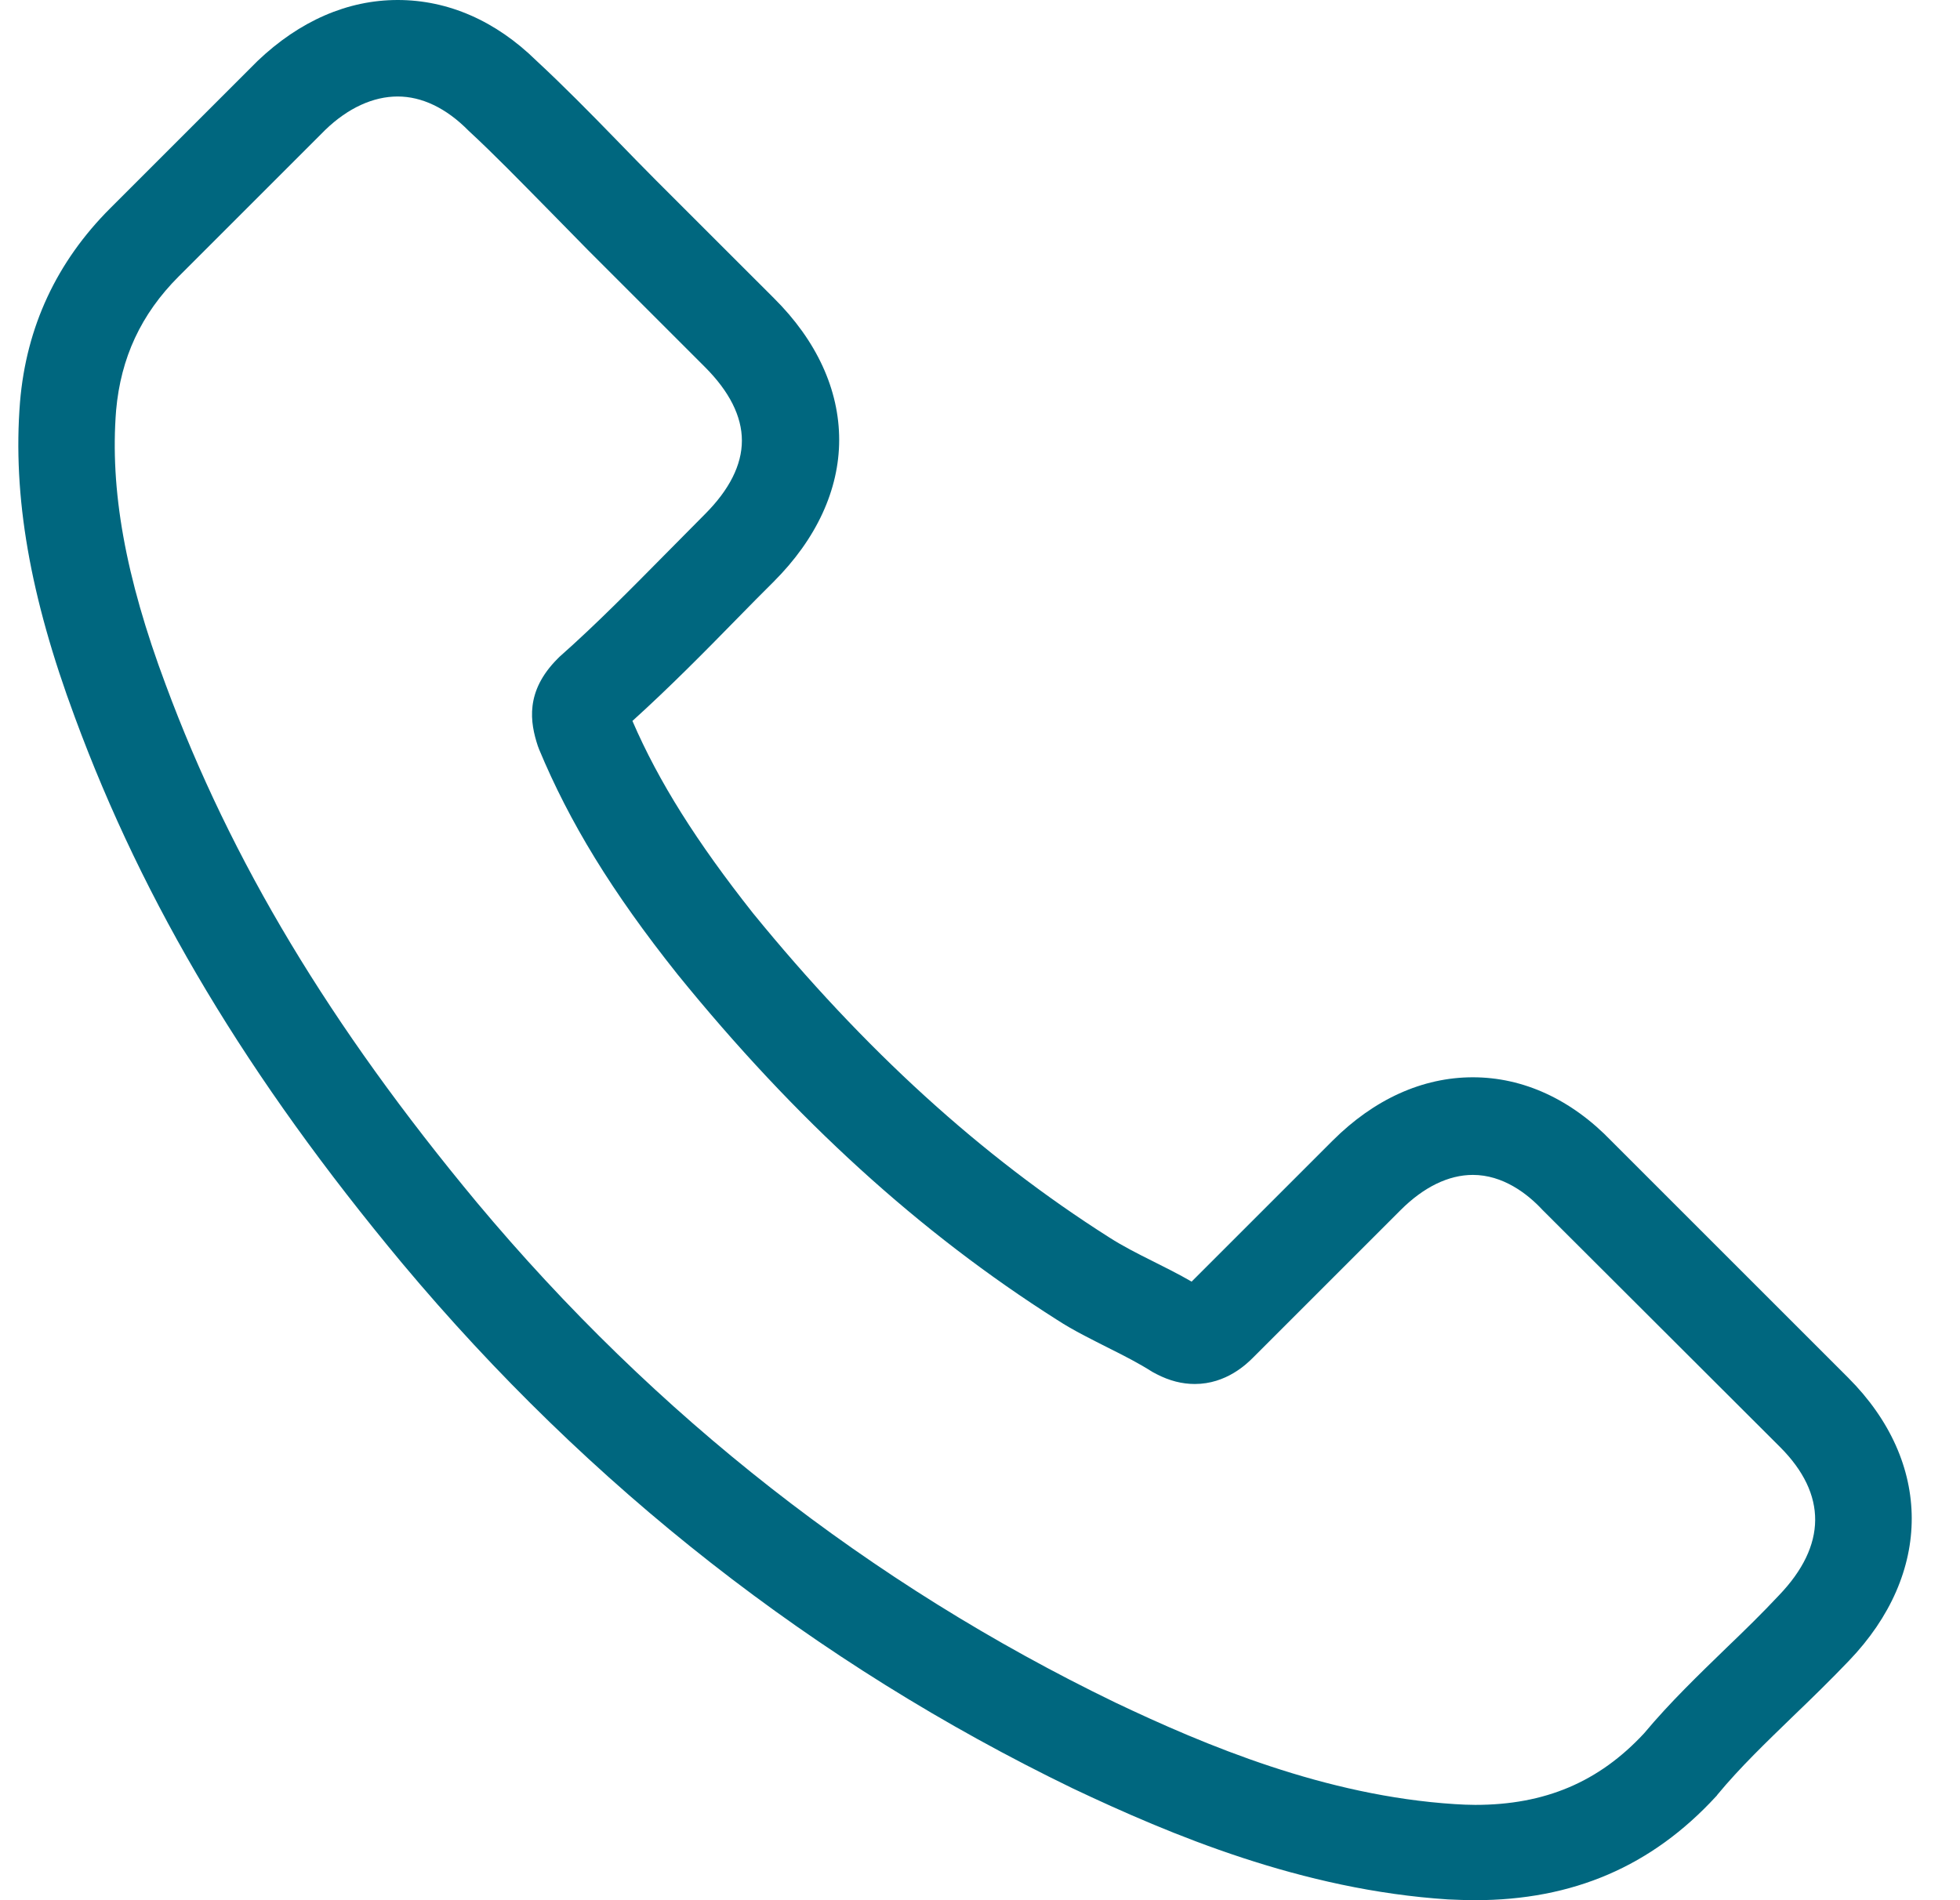 <?xml version="1.0" encoding="UTF-8"?>
<svg xmlns="http://www.w3.org/2000/svg" width="33" height="32" viewBox="0 0 33 32" fill="none">
  <g clip-path="url(#clip0_2871_11860)">
    <path d="M6.769 21.271C9.925 25.044 13.724 28.015 18.061 30.117C19.712 30.899 21.92 31.828 24.38 31.987C24.532 31.993 24.678 32 24.831 32C26.482 32 27.808 31.43 28.889 30.256C28.896 30.25 28.909 30.236 28.916 30.223C29.3 29.759 29.738 29.341 30.195 28.897C30.507 28.598 30.825 28.287 31.13 27.968C32.542 26.497 32.542 24.627 31.117 23.201L27.132 19.216C26.456 18.513 25.646 18.142 24.798 18.142C23.949 18.142 23.134 18.513 22.437 19.209L20.063 21.583C19.845 21.457 19.619 21.344 19.407 21.238C19.142 21.106 18.896 20.98 18.678 20.84C16.516 19.468 14.553 17.678 12.677 15.377C11.729 14.177 11.092 13.169 10.648 12.141C11.271 11.577 11.854 10.987 12.418 10.41C12.617 10.205 12.823 9.999 13.028 9.794C13.744 9.078 14.129 8.249 14.129 7.407C14.129 6.564 13.751 5.736 13.028 5.019L11.052 3.044C10.82 2.811 10.601 2.586 10.376 2.354C9.938 1.903 9.481 1.439 9.03 1.021C8.347 0.351 7.545 0 6.696 0C5.854 0 5.045 0.351 4.335 1.028L1.855 3.508C0.954 4.409 0.443 5.504 0.337 6.77C0.211 8.355 0.503 10.039 1.259 12.075C2.419 15.224 4.17 18.148 6.769 21.271ZM1.955 6.909C2.034 6.027 2.373 5.291 3.009 4.655L5.476 2.188C5.86 1.817 6.285 1.625 6.696 1.625C7.1 1.625 7.511 1.817 7.889 2.201C8.334 2.613 8.751 3.044 9.202 3.501C9.428 3.733 9.66 3.965 9.892 4.204L11.868 6.18C12.279 6.591 12.491 7.009 12.491 7.42C12.491 7.831 12.279 8.249 11.868 8.66C11.662 8.865 11.457 9.078 11.251 9.283C10.634 9.906 10.058 10.496 9.421 11.06C9.408 11.073 9.401 11.08 9.388 11.093C8.838 11.644 8.924 12.167 9.056 12.565C9.063 12.585 9.07 12.598 9.076 12.618C9.587 13.845 10.296 15.012 11.404 16.404C13.393 18.858 15.488 20.761 17.796 22.226C18.081 22.412 18.386 22.558 18.671 22.704C18.936 22.836 19.181 22.962 19.4 23.102C19.427 23.115 19.447 23.128 19.473 23.141C19.692 23.254 19.904 23.307 20.116 23.307C20.647 23.307 20.992 22.969 21.104 22.856L23.584 20.376C23.969 19.992 24.387 19.786 24.798 19.786C25.302 19.786 25.713 20.098 25.971 20.376L29.97 24.368C30.765 25.164 30.759 26.026 29.95 26.868C29.671 27.166 29.38 27.451 29.068 27.75C28.604 28.201 28.12 28.665 27.682 29.189C26.92 30.011 26.011 30.395 24.838 30.395C24.725 30.395 24.605 30.389 24.493 30.382C22.318 30.243 20.296 29.394 18.777 28.671C14.653 26.675 11.032 23.844 8.029 20.25C5.555 17.273 3.891 14.501 2.79 11.531C2.107 9.707 1.849 8.242 1.955 6.909Z" fill="#00677F"></path>
  </g>
  <defs>
    <clipPath id="clip0_2871_11860">
      <rect width="32" height="32" fill="white" transform="translate(0.25)"></rect>
    </clipPath>
  </defs>
</svg>
